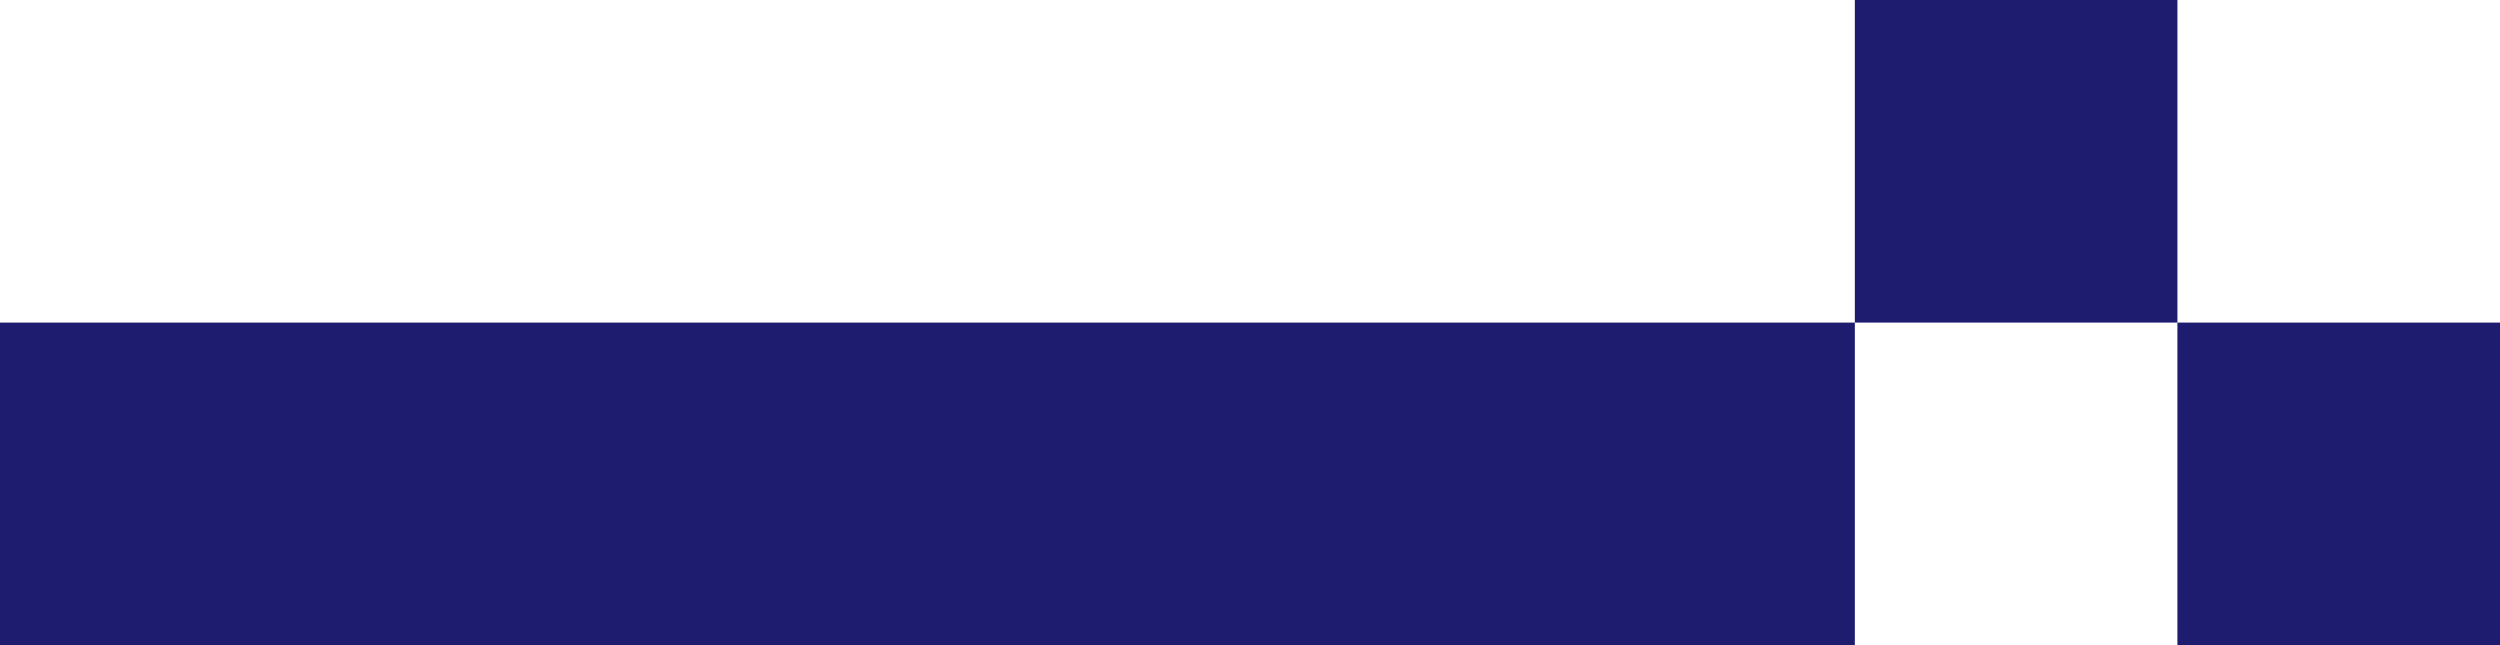 <svg width="31" height="8" viewBox="0 0 31 8" fill="none" xmlns="http://www.w3.org/2000/svg">
<rect x="23" width="4" height="4" fill="#1E1C6F"/>
<rect y="4" width="23" height="4" fill="#1E1C6F"/>
<rect x="27" y="4" width="4" height="4" fill="#1E1C6F"/>
</svg>
